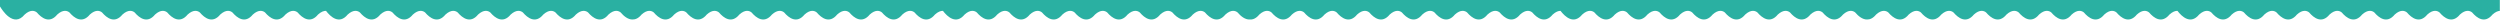 <?xml version="1.0" encoding="UTF-8"?> <!-- Creator: CorelDRAW X8 --> <svg xmlns="http://www.w3.org/2000/svg" xmlns:xlink="http://www.w3.org/1999/xlink" xml:space="preserve" width="8125.01mm" height="63.385mm" style="shape-rendering:geometricPrecision; text-rendering:geometricPrecision; image-rendering:optimizeQuality; fill-rule:evenodd; clip-rule:evenodd" viewBox="0 0 812250 6337"> <defs> <style type="text/css"> <![CDATA[ .fil0 {fill:#2AB0A2;fill-rule:nonzero} ]]> </style> </defs> <g id="Слой_x0020_1">  <path class="fil0" d="M507071 3526c-697,-21 -1569,270 -2595,1200 -2517,3072 -5095,1122 -6624,-678 -709,-582 -2078,-1034 -3967,678 -2517,3072 -5095,1122 -6624,-678 -709,-582 -2078,-1034 -3967,678 -2517,3072 -5095,1122 -6624,-678 -709,-582 -2078,-1034 -3967,678 -2517,3072 -5095,1122 -6624,-678 -709,-582 -2078,-1034 -3967,678 -2517,3072 -5095,1122 -6624,-678 -709,-583 -2078,-1034 -3967,678 -2517,3072 -5095,1122 -6624,-678 -709,-583 -2078,-1034 -3967,678 -2517,3072 -5095,1122 -6624,-678 -710,-583 -2078,-1034 -3967,678 -2517,3072 -5095,1122 -6624,-678 -709,-582 -2078,-1034 -3967,678 -2518,3072 -5095,1122 -6624,-678 -710,-582 -2078,-1034 -3967,678 -1034,1261 -2078,1675 -3055,1602 -1572,118 -3006,-1112 -3998,-2280 -709,-582 -2077,-1034 -3967,678 -2517,3072 -5095,1122 -6624,-678 -709,-582 -2077,-1034 -3967,678 -2517,3072 -5095,1122 -6624,-678 -709,-582 -2077,-1034 -3967,678 -2517,3072 -5095,1122 -6624,-678 -709,-582 -2077,-1034 -3967,678 -2517,3072 -5095,1122 -6624,-678 -709,-583 -2078,-1034 -3967,678 -2517,3072 -5095,1122 -6624,-678 -709,-583 -2078,-1034 -3967,678 -2517,3072 -5095,1122 -6624,-678 -709,-583 -2078,-1034 -3967,678 -2517,3072 -5095,1122 -6624,-678 -709,-582 -2078,-1034 -3967,678 -2517,3072 -5095,1122 -6624,-678 -709,-582 -2078,-1034 -3967,678 -2766,3375 -5604,689 -7044,-1200 -697,-21 -1569,270 -2595,1200 -2517,3072 -5095,1122 -6624,-678 -709,-582 -2078,-1034 -3967,678 -2517,3072 -5095,1122 -6624,-678 -709,-582 -2078,-1034 -3967,678 -2517,3072 -5095,1122 -6624,-678 -709,-582 -2078,-1034 -3967,678 -2517,3072 -5095,1122 -6624,-678 -709,-582 -2078,-1034 -3967,678 -2517,3072 -5095,1122 -6624,-678 -710,-583 -2078,-1034 -3967,678 -2518,3072 -5095,1122 -6624,-678 -710,-583 -2078,-1034 -3967,678 -2518,3072 -5095,1122 -6624,-678 -710,-583 -2078,-1034 -3967,678 -2518,3072 -5095,1122 -6624,-678 -709,-582 -2078,-1034 -3968,678 -2517,3072 -5094,1122 -6623,-678 -710,-582 -2078,-1034 -3967,678 -985,1201 -1979,1634 -2916,1608 -1522,46 -2905,-1149 -3870,-2286 -709,-583 -2078,-1034 -3967,678 -2517,3072 -5095,1122 -6624,-678 -709,-583 -2078,-1034 -3967,678 -2517,3072 -5095,1122 -6624,-678 -709,-583 -2078,-1034 -3967,678 -2517,3072 -5095,1122 -6624,-678 -709,-583 -2078,-1034 -3967,678 -2518,3072 -5095,1122 -6624,-678 -710,-583 -2078,-1034 -3967,678 -2518,3072 -5095,1122 -6624,-678 -710,-583 -2078,-1034 -3967,678 -2518,3072 -5095,1122 -6624,-678 -710,-583 -2078,-1034 -3967,678 -2518,3072 -5095,1122 -6624,-678 -710,-583 -2078,-1034 -3968,678 -2517,3072 -5094,1122 -6623,-678 -710,-583 -2078,-1034 -3968,678 -2765,3375 -5604,689 -7044,-1200 -696,-21 -1569,270 -2594,1200 -2518,3072 -5096,1122 -6624,-678 -710,-583 -2078,-1034 -3967,678 -2518,3072 -5096,1122 -6624,-678 -710,-583 -2078,-1034 -3967,678 -2518,3072 -5096,1122 -6625,-678 -709,-583 -2077,-1034 -3967,678 -2517,3072 -5095,1122 -6623,-678 -710,-583 -2078,-1034 -3968,678 -2517,3072 -5095,1122 -6624,-678 -709,-583 -2078,-1034 -3967,678 -2517,3072 -5095,1122 -6624,-678 -709,-583 -2078,-1034 -3967,678 -2517,3072 -5095,1122 -6624,-678 -709,-583 -2078,-1034 -3967,678 -2517,3072 -5095,1122 -6624,-678 -709,-583 -2078,-1034 -3967,678 -2517,3072 -5095,1122 -6624,-678 -709,-583 -2078,-1034 -3967,678 -3647,4451 -7421,-1639 -7948,-2543l-63 0 0 -2183 104959 0 978 0 94503 0 10223 0 94736 0 978 0 94770 0 9956 0 95003 0 978 0 94504 0 10222 0 94737 0 978 0 104725 0 0 3529c-657,43 -1453,363 -2373,1197 -2517,3072 -5095,1122 -6624,-678 -709,-583 -2077,-1034 -3967,678 -2517,3072 -5095,1122 -6624,-678 -709,-583 -2077,-1034 -3967,678 -2517,3072 -5095,1122 -6624,-678 -709,-583 -2077,-1034 -3967,678 -2517,3072 -5095,1122 -6624,-678 -709,-583 -2077,-1034 -3967,678 -2517,3072 -5095,1122 -6624,-678 -709,-583 -2078,-1034 -3967,678 -2517,3072 -5095,1122 -6624,-678 -709,-583 -2078,-1034 -3967,678 -2517,3072 -5095,1122 -6624,-678 -709,-583 -2078,-1034 -3967,678 -2517,3072 -5095,1122 -6624,-678 -709,-583 -2078,-1034 -3967,678 -2517,3072 -5095,1122 -6624,-678 -709,-583 -2078,-1034 -3967,678 -2766,3375 -5604,689 -7044,-1200 -697,-21 -1569,270 -2595,1200 -2517,3072 -5095,1122 -6624,-678 -709,-583 -2078,-1034 -3967,678 -2517,3072 -5095,1122 -6624,-678 -709,-583 -2078,-1034 -3967,678 -2517,3072 -5095,1122 -6624,-678 -709,-583 -2078,-1034 -3967,678 -2517,3072 -5095,1122 -6624,-678 -709,-583 -2078,-1034 -3967,678 -2517,3072 -5095,1122 -6624,-678 -710,-583 -2078,-1034 -3967,678 -2518,3072 -5095,1122 -6624,-678 -710,-583 -2078,-1034 -3967,678 -2518,3072 -5095,1122 -6624,-678 -710,-583 -2078,-1034 -3967,678 -2518,3072 -5095,1122 -6624,-678 -709,-583 -2078,-1034 -3968,678 -2517,3072 -5094,1122 -6623,-678 -710,-583 -2078,-1034 -3967,678 -985,1201 -1979,1634 -2916,1608 -1522,46 -2905,-1150 -3870,-2286 -709,-583 -2078,-1034 -3967,678 -2517,3071 -5095,1122 -6624,-678 -709,-583 -2078,-1034 -3967,678 -2517,3071 -5095,1122 -6624,-678 -709,-583 -2078,-1034 -3967,678 -2517,3071 -5095,1122 -6624,-678 -709,-583 -2078,-1034 -3967,678 -2518,3072 -5095,1122 -6624,-678 -710,-583 -2078,-1034 -3967,678 -2518,3072 -5095,1122 -6624,-678 -710,-583 -2078,-1034 -3967,678 -2518,3072 -5095,1122 -6624,-678 -710,-583 -2078,-1034 -3967,678 -2518,3071 -5095,1122 -6624,-678 -710,-583 -2078,-1034 -3968,678 -2517,3072 -5095,1122 -6624,-678 -709,-583 -2077,-1034 -3967,678 -2766,3375 -5604,689 -7044,-1200l-3 0z"></path> </g> </svg> 